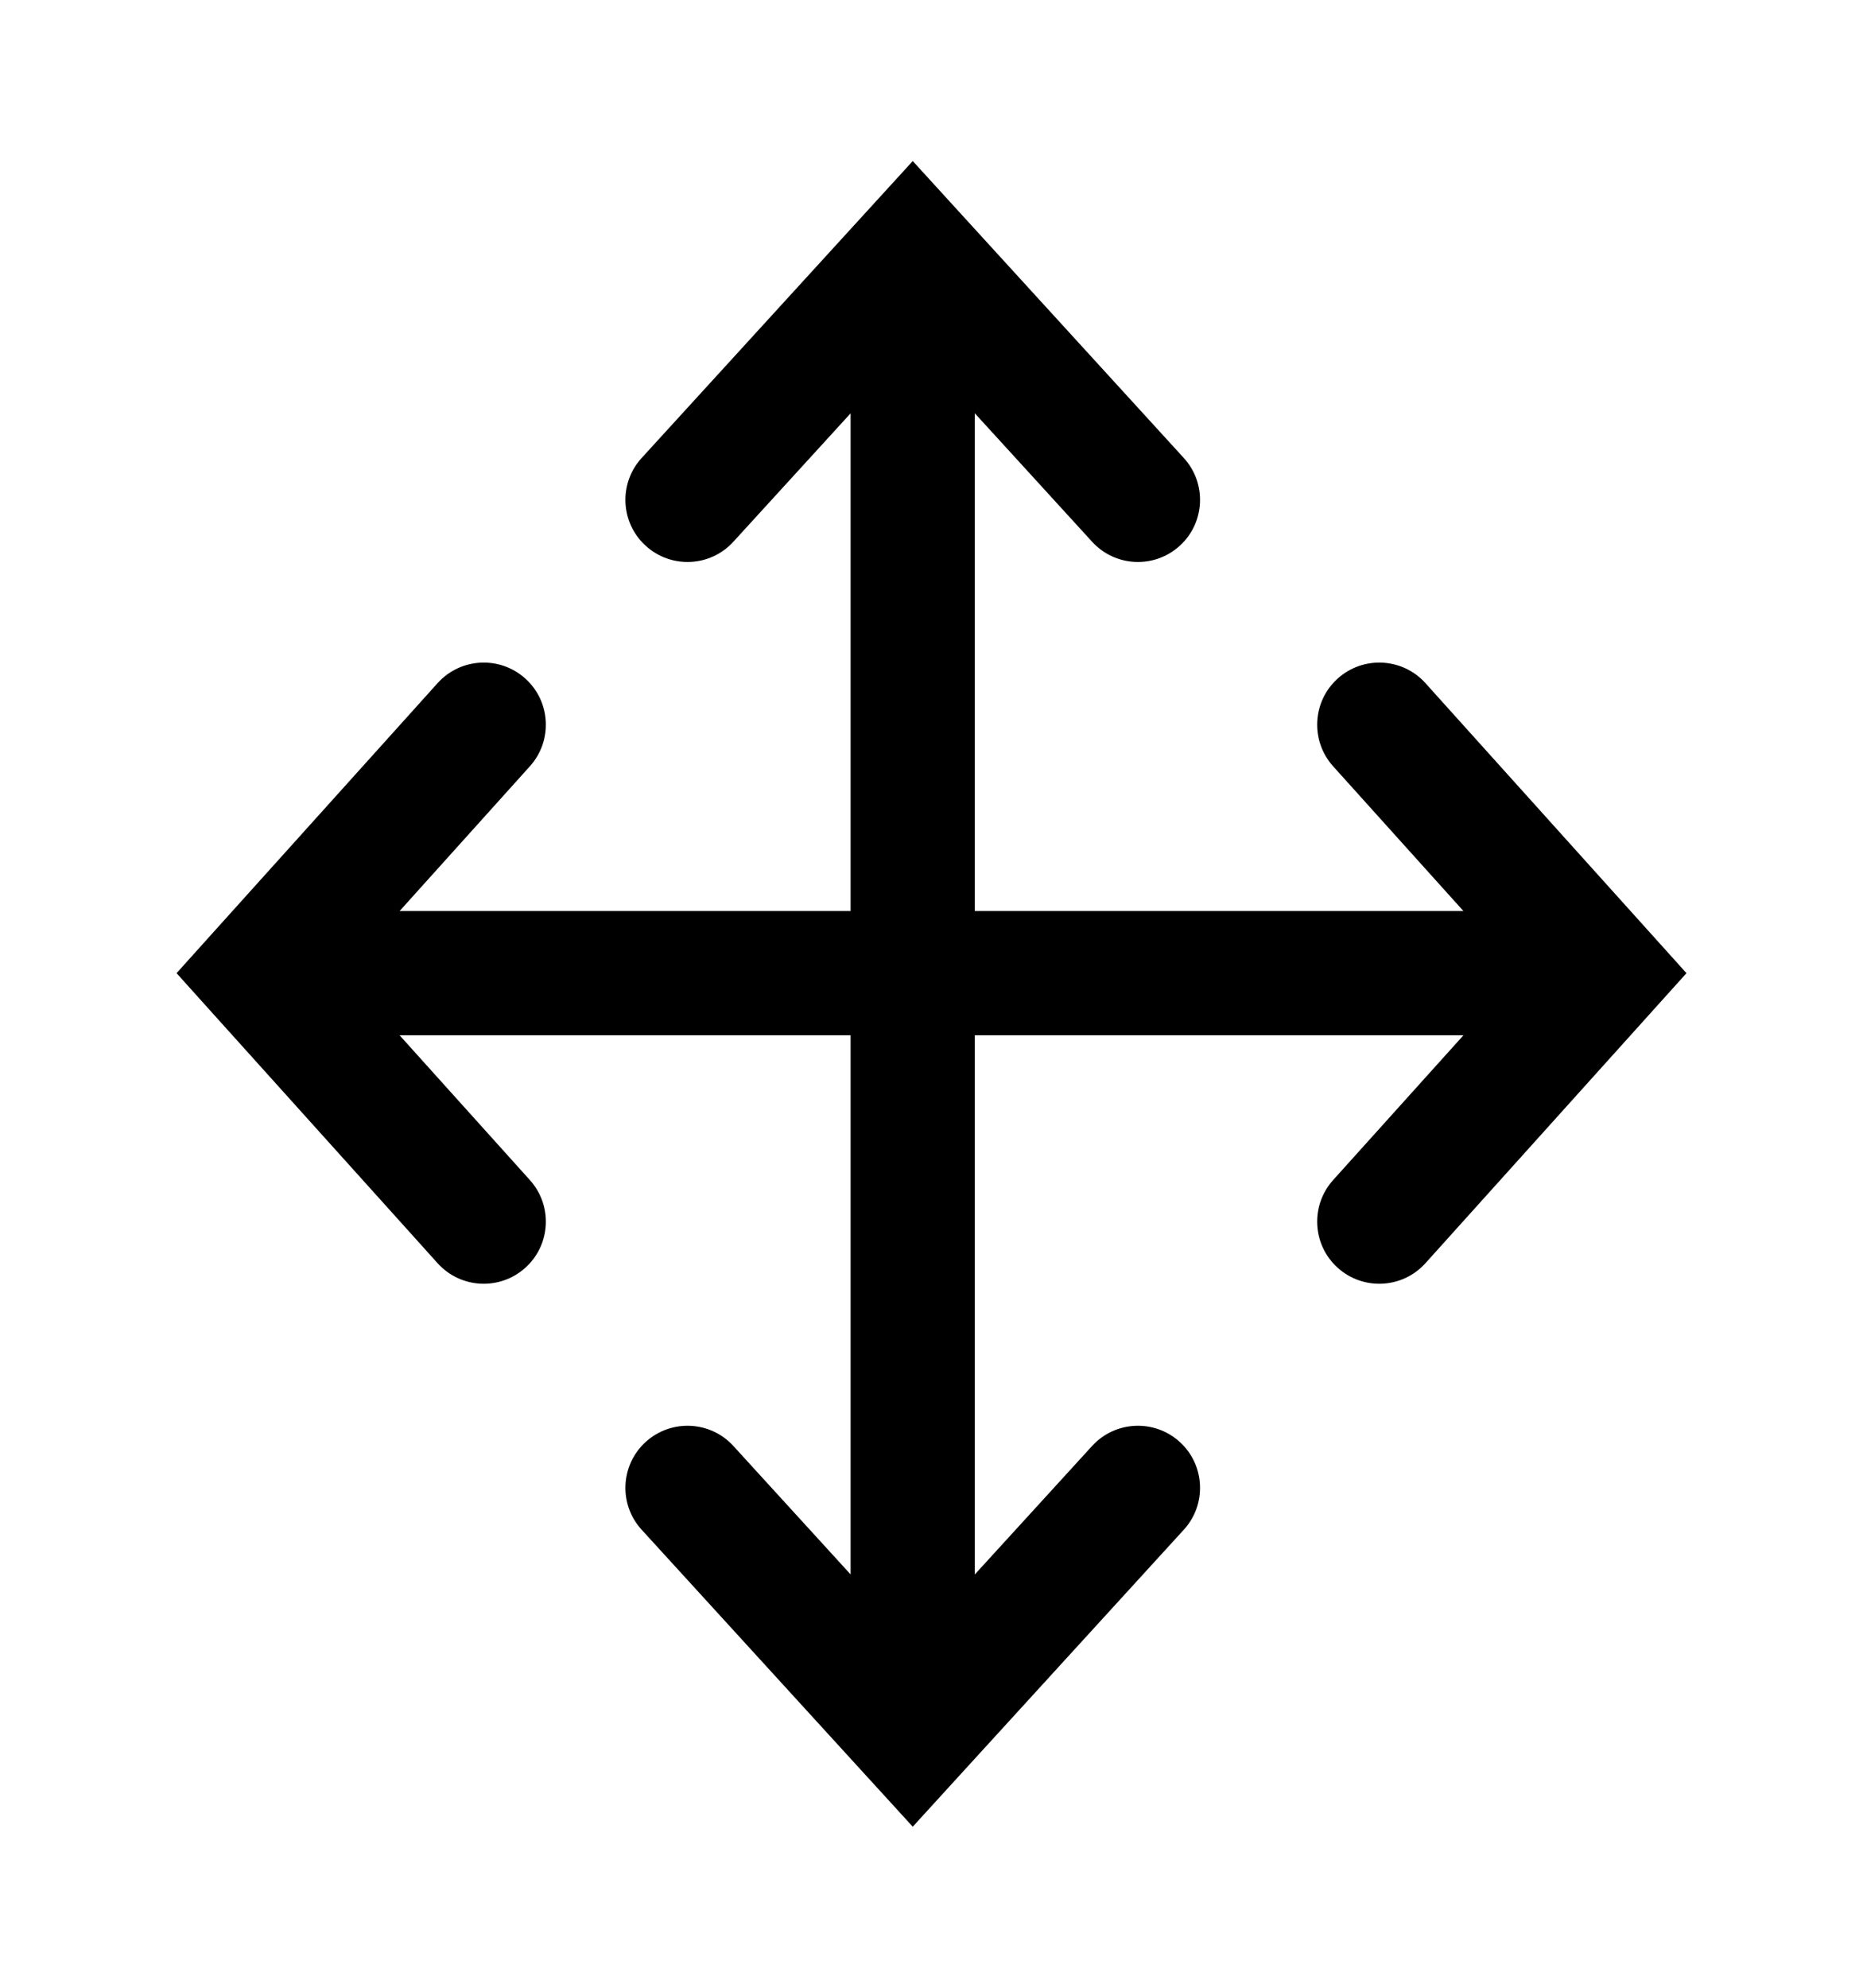 <svg width="45" height="48" viewBox="0 0 45 48" fill="none" xmlns="http://www.w3.org/2000/svg">
<path fill-rule="evenodd" clip-rule="evenodd" d="M12.688 16.385C13.304 16.939 13.354 17.888 12.799 18.504L9.652 22L35.349 22L32.201 18.504C31.647 17.888 31.697 16.939 32.312 16.385C32.928 15.831 33.877 15.881 34.431 16.496L39.832 22.496L40.736 23.5L39.832 24.504L34.431 30.504C33.877 31.119 32.928 31.169 32.312 30.615C31.697 30.061 31.647 29.112 32.201 28.496L35.349 25L9.652 25L12.799 28.496C13.354 29.112 13.304 30.061 12.688 30.615C12.072 31.169 11.124 31.119 10.57 30.504L5.168 24.504L4.265 23.5L5.168 22.496L10.57 16.496C11.124 15.881 12.072 15.831 12.688 16.385Z" fill="black"/>
<path fill-rule="evenodd" clip-rule="evenodd" d="M17.714 13.082C17.156 13.694 16.207 13.737 15.595 13.178C14.983 12.62 14.94 11.671 15.499 11.059L20.939 5.102L22.047 3.889L23.154 5.102L28.594 11.059C29.153 11.671 29.11 12.62 28.498 13.178C27.886 13.737 26.938 13.694 26.379 13.082L23.546 9.98L23.546 38.02L26.379 34.917C26.938 34.306 27.886 34.263 28.498 34.821C29.11 35.38 29.153 36.329 28.594 36.94L23.154 42.898L22.047 44.111L20.939 42.898L15.499 36.94C14.94 36.329 14.983 35.38 15.595 34.821C16.207 34.263 17.156 34.306 17.714 34.917L20.546 38.019L20.546 9.981L17.714 13.082Z" fill="black"/>
</svg>
